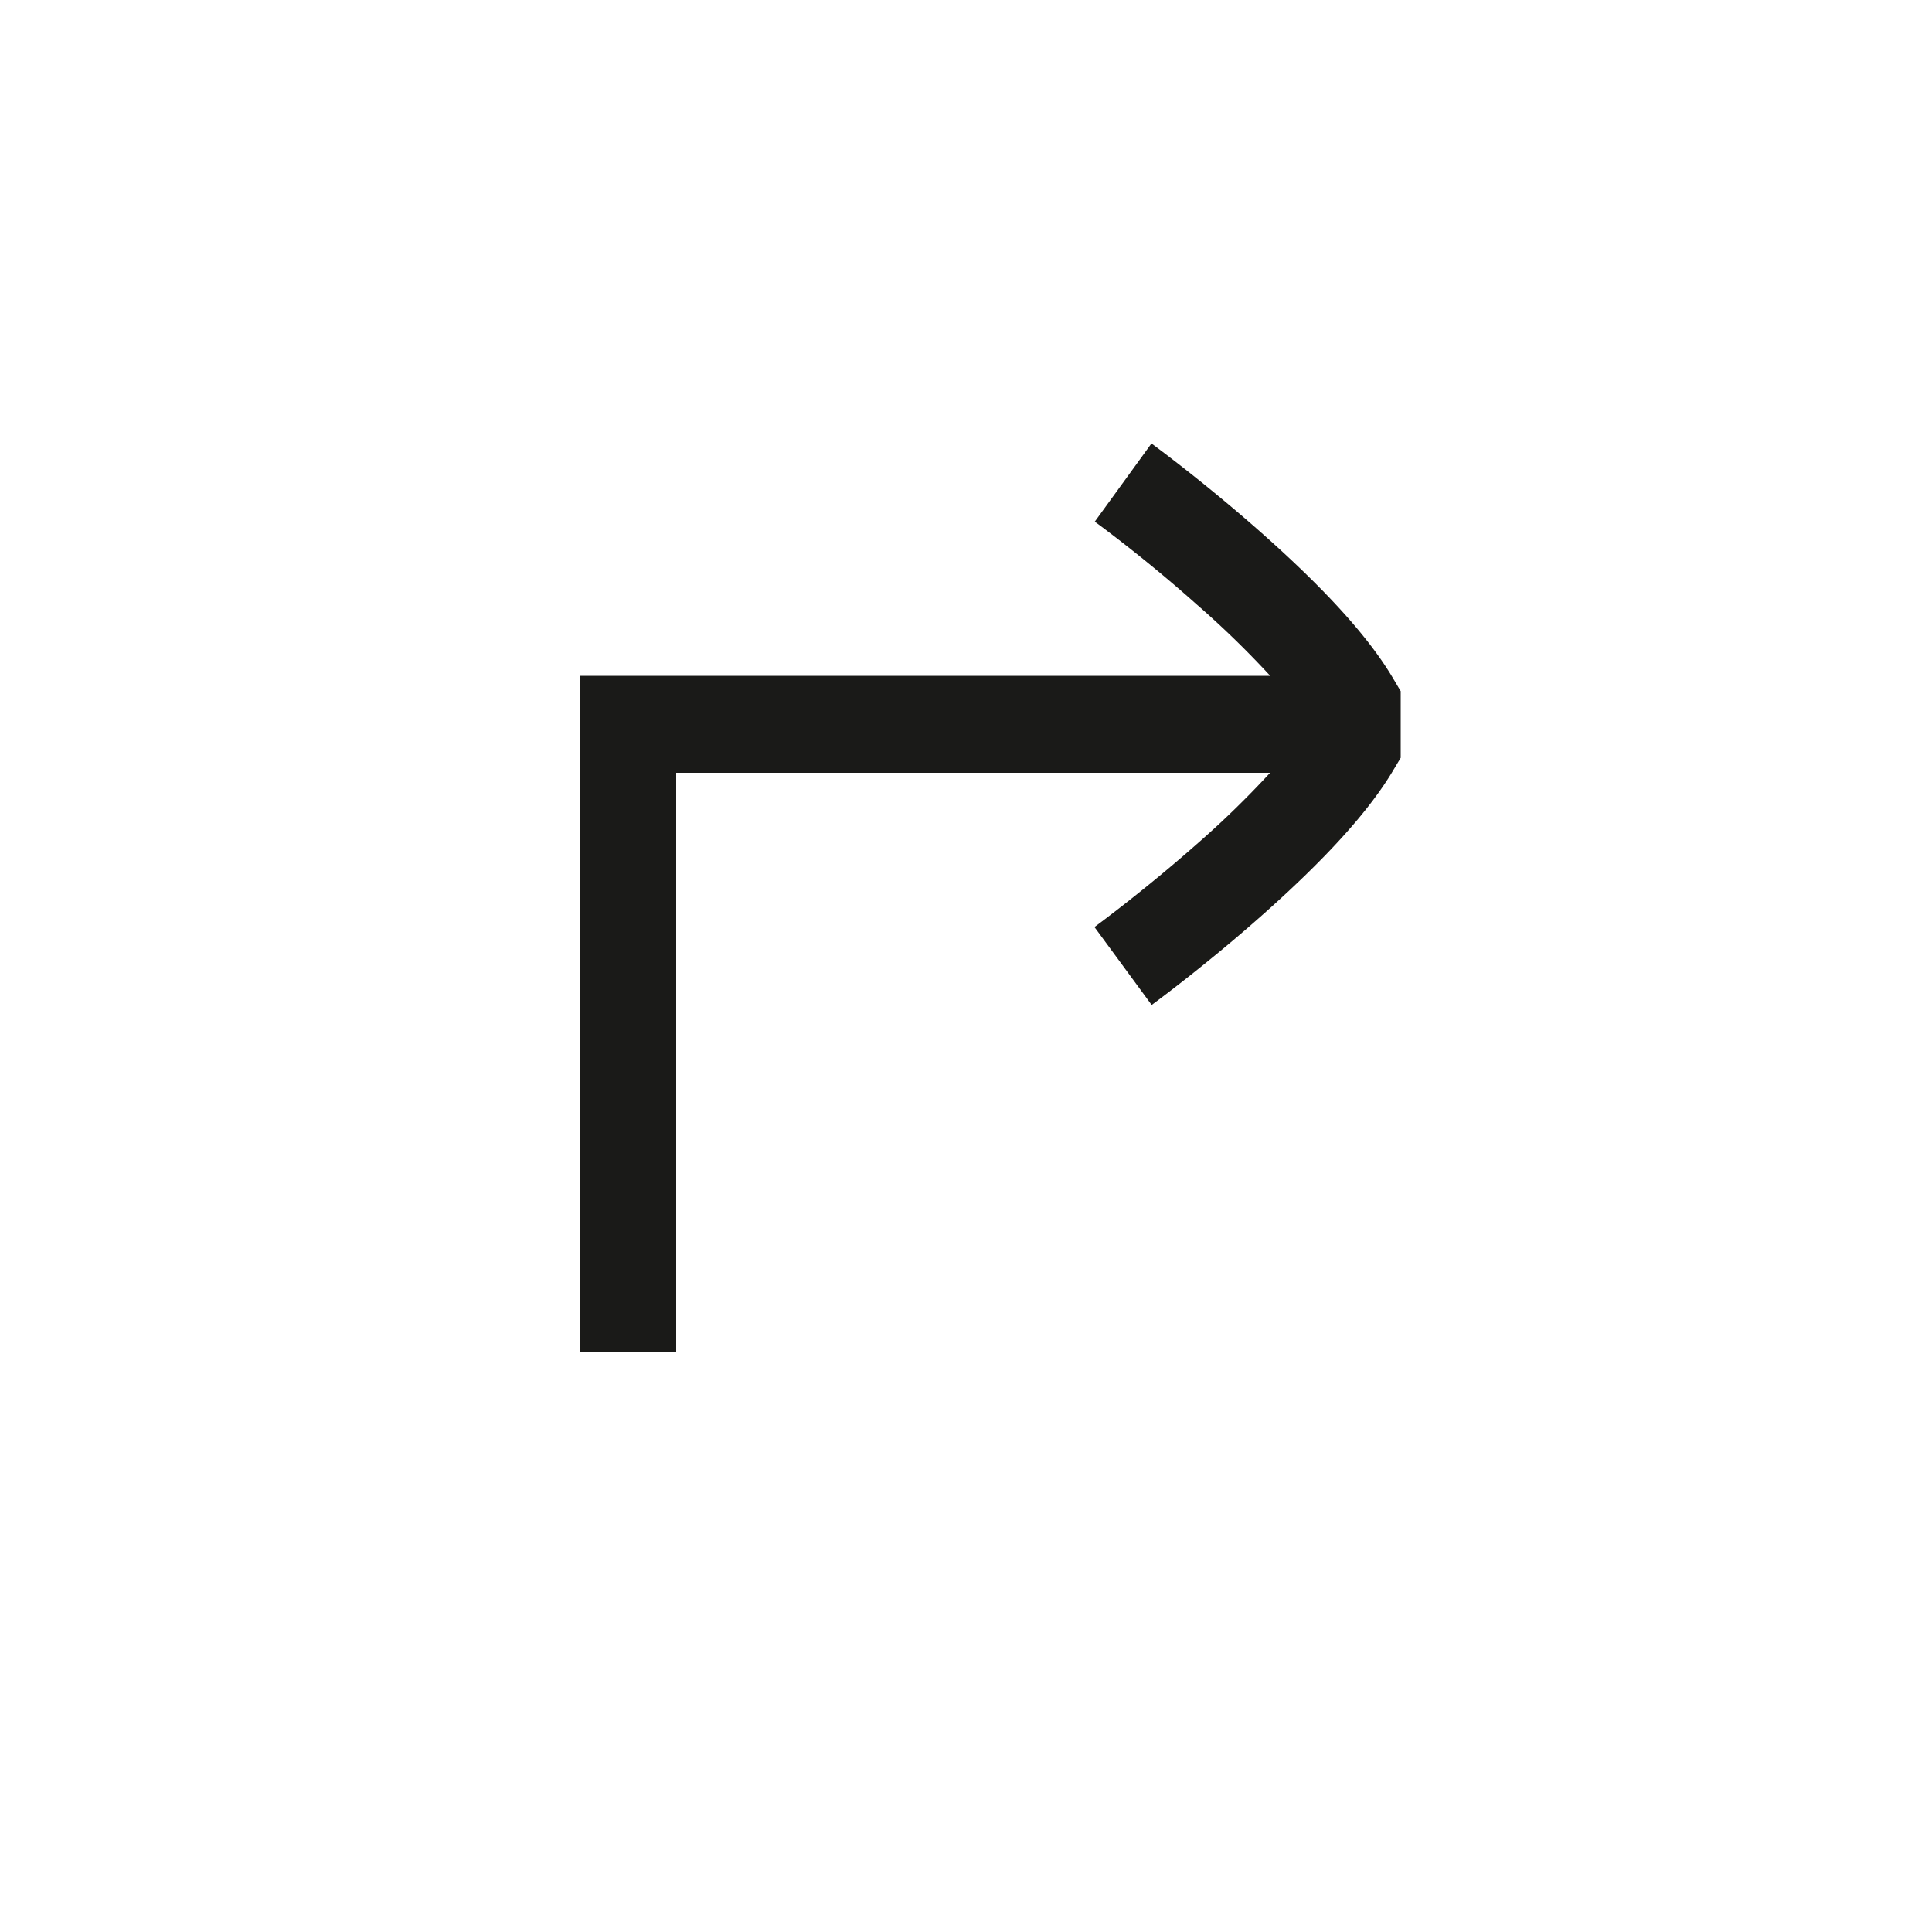 <svg id="Ebene_1" data-name="Ebene 1" xmlns="http://www.w3.org/2000/svg" viewBox="0 0 200 200"><defs><style>.cls-1{fill:#1a1a18;}</style></defs><path class="cls-1" d="M144.3,70.37C141.75,66,137.2,61,130.41,55c-5.91-5.22-11.16-9.05-11.21-9.09L113.33,54s5,3.62,10.46,8.49a96.8,96.8,0,0,1,7.7,7.47H60v70H70V80h61.48a96.11,96.11,0,0,1-7.68,7.46c-5.26,4.64-10,8.13-10.5,8.51l5.92,8.06c.56-.41,5.61-4.14,11.19-9.07,6.79-6,11.34-11,13.89-15.34l.7-1.17v-6.9Z"/></svg>